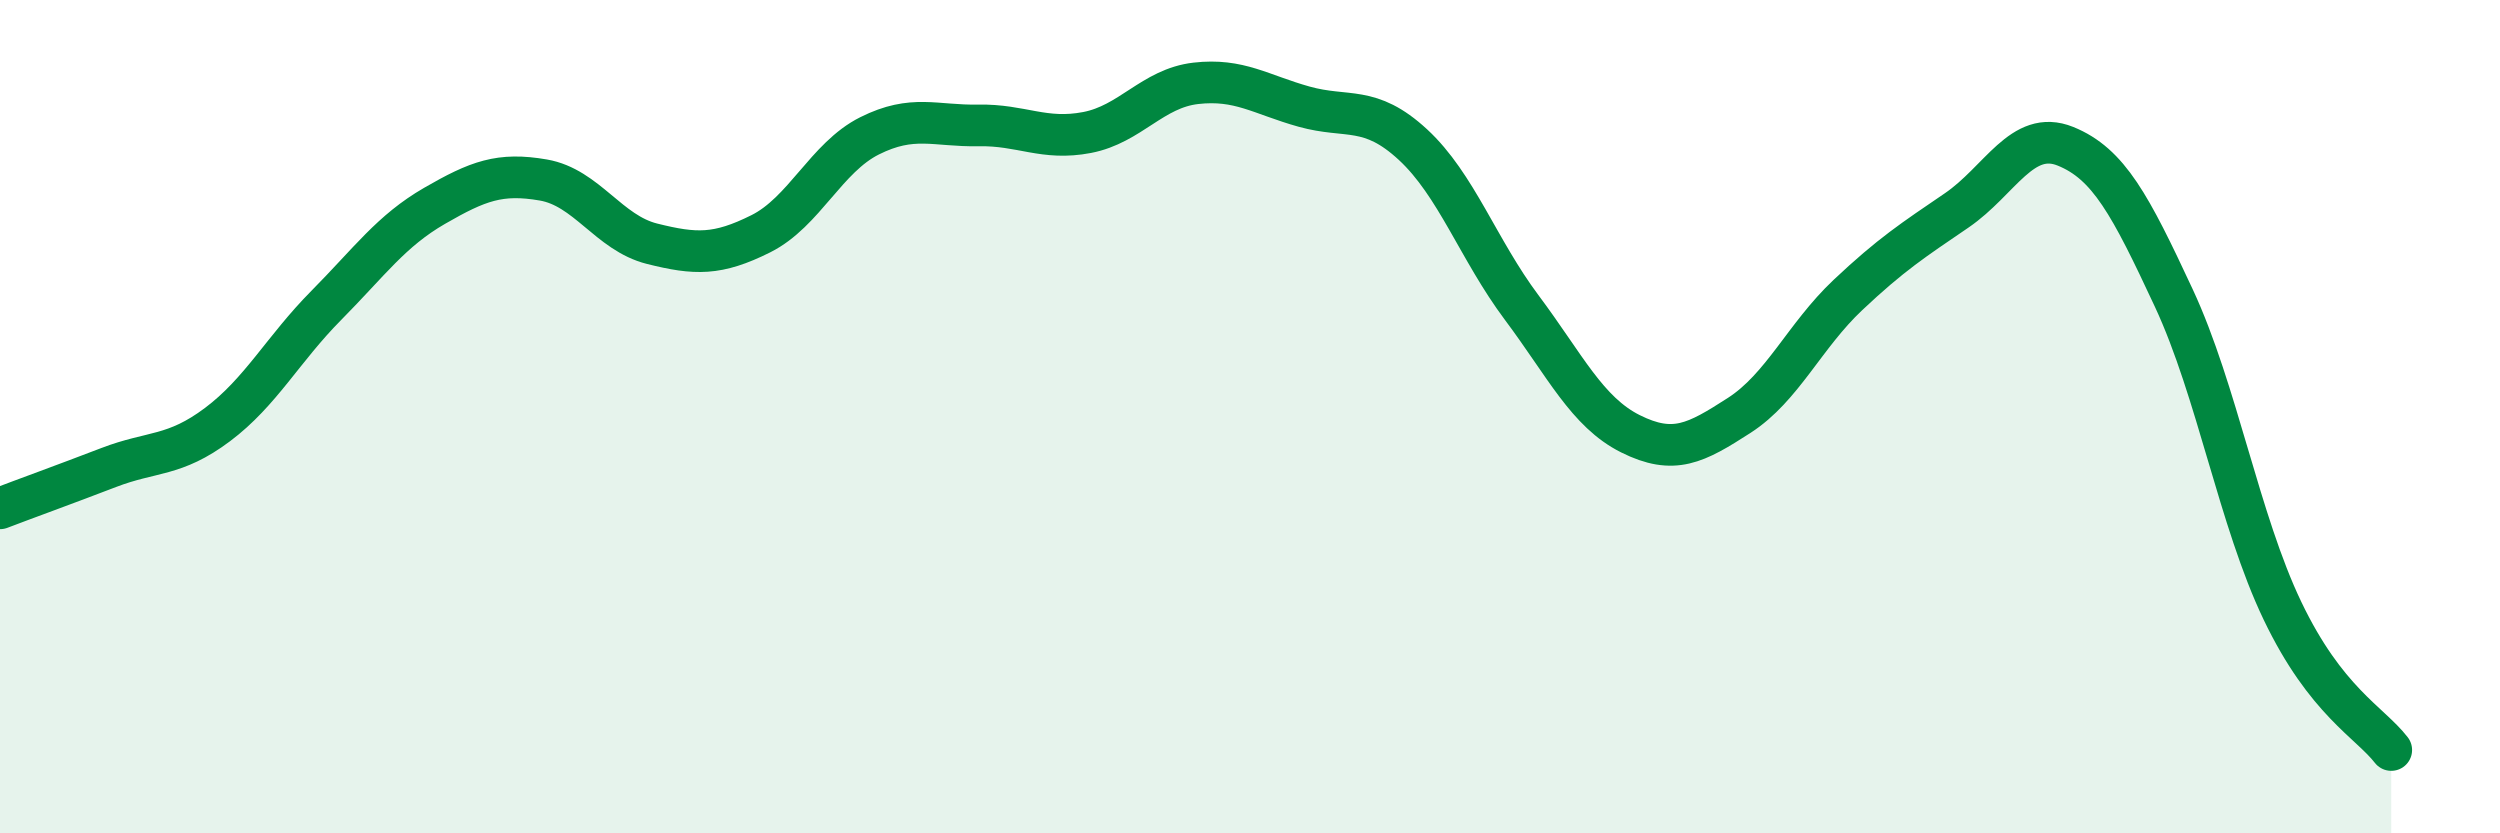 
    <svg width="60" height="20" viewBox="0 0 60 20" xmlns="http://www.w3.org/2000/svg">
      <path
        d="M 0,12.2 C 0.52,12 1.57,11.62 2.61,11.22 C 3.65,10.82 4.18,10.97 5.22,10.19 C 6.26,9.41 6.79,8.38 7.83,7.33 C 8.87,6.28 9.39,5.54 10.43,4.94 C 11.47,4.34 12,4.14 13.04,4.32 C 14.08,4.5 14.61,5.59 15.65,5.85 C 16.69,6.11 17.22,6.13 18.26,5.61 C 19.3,5.09 19.83,3.78 20.87,3.26 C 21.91,2.74 22.44,3.03 23.48,3.01 C 24.52,2.99 25.05,3.38 26.09,3.18 C 27.13,2.98 27.66,2.12 28.7,2 C 29.74,1.88 30.26,2.27 31.3,2.56 C 32.34,2.85 32.87,2.51 33.91,3.47 C 34.95,4.43 35.48,5.99 36.52,7.38 C 37.56,8.77 38.09,9.89 39.13,10.41 C 40.17,10.93 40.7,10.64 41.74,9.97 C 42.78,9.3 43.31,8.06 44.35,7.08 C 45.39,6.1 45.92,5.76 46.96,5.05 C 48,4.34 48.53,3.09 49.57,3.51 C 50.61,3.93 51.13,4.92 52.17,7.15 C 53.21,9.38 53.74,12.49 54.78,14.66 C 55.82,16.83 56.87,17.33 57.39,18L57.39 20L0 20Z"
        fill="#008740"
        opacity="0.1"
        stroke-linecap="round"
        stroke-linejoin="round"
      />
      <path
        d="M 0,12.2 C 0.52,12 1.57,11.62 2.61,11.22 C 3.65,10.82 4.18,10.97 5.22,10.19 C 6.26,9.41 6.79,8.38 7.83,7.33 C 8.87,6.28 9.39,5.54 10.43,4.94 C 11.47,4.34 12,4.14 13.04,4.32 C 14.08,4.5 14.61,5.59 15.65,5.85 C 16.69,6.11 17.22,6.13 18.26,5.61 C 19.3,5.09 19.83,3.78 20.87,3.26 C 21.91,2.74 22.44,3.03 23.48,3.01 C 24.52,2.99 25.05,3.38 26.09,3.18 C 27.13,2.98 27.66,2.12 28.7,2 C 29.74,1.88 30.26,2.27 31.3,2.56 C 32.34,2.85 32.87,2.51 33.91,3.47 C 34.95,4.43 35.48,5.99 36.52,7.38 C 37.56,8.77 38.09,9.89 39.13,10.41 C 40.17,10.93 40.7,10.64 41.74,9.97 C 42.78,9.3 43.31,8.06 44.35,7.08 C 45.39,6.1 45.92,5.76 46.96,5.05 C 48,4.34 48.53,3.09 49.57,3.51 C 50.61,3.93 51.13,4.92 52.17,7.15 C 53.21,9.38 53.74,12.49 54.78,14.66 C 55.82,16.83 56.87,17.33 57.39,18"
        stroke="#008740"
        stroke-width="1"
        fill="none"
        stroke-linecap="round"
        stroke-linejoin="round"
      />
    </svg>
  